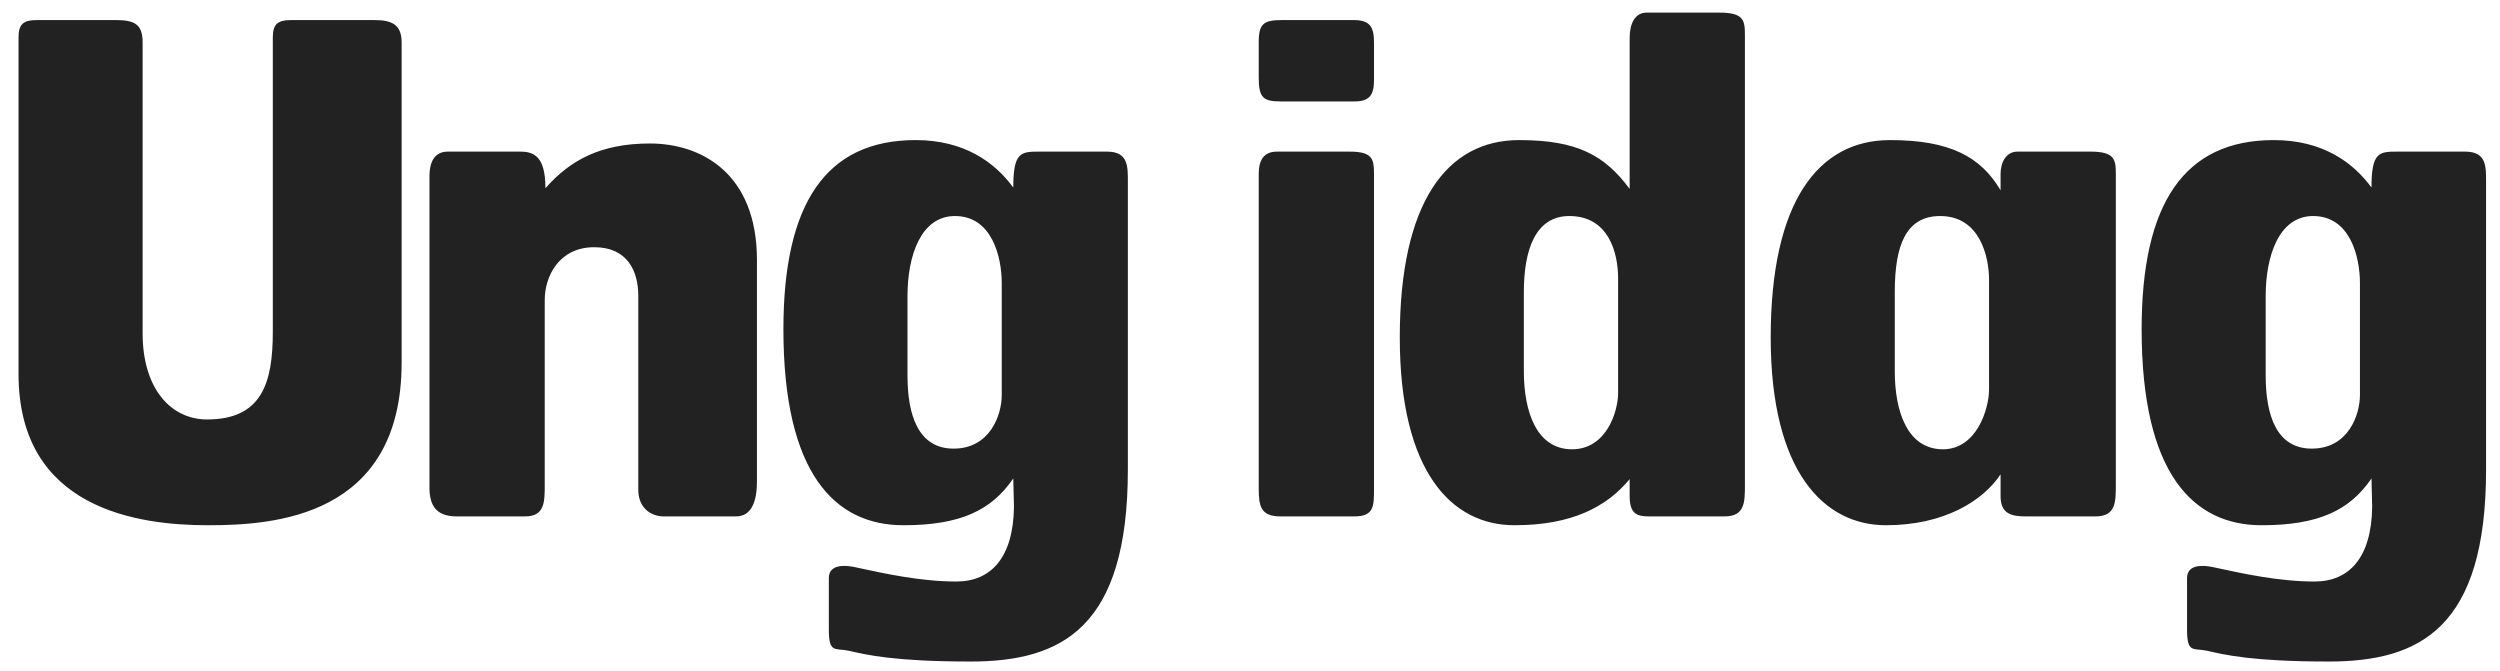 <svg xmlns="http://www.w3.org/2000/svg" viewBox="0 0 221.208 59.375"><path d="M18.379 46.475c-6.18 0-16.739-1.44-16.739-13.38V3.336c0-1.14.359-1.56 1.619-1.56h7.021c1.68 0 2.34.42 2.34 1.98v25.739c0 4.919 2.52 7.62 5.699 7.62 4.86 0 5.82-3.24 5.82-7.74V3.336c0-1.14.359-1.56 1.619-1.56h7.38c1.561 0 2.4.42 2.4 1.98v28.319c0 13.739-11.399 14.4-17.159 14.4zm46.739-.782h-6.36c-1.26 0-2.279-.84-2.279-2.34V26.195c0-2.22-.96-4.32-3.9-4.32-3.12 0-4.38 2.58-4.38 4.68v16.319c0 1.56 0 2.819-1.74 2.819h-6.06c-1.859 0-2.399-1.02-2.399-2.579V15.576c0-1.2.42-2.16 1.62-2.16h6.419c1.261 0 2.221.48 2.221 3.24 2.159-2.46 4.859-3.96 9.239-3.96 4.56 0 9.479 2.64 9.479 10.319v19.56c0 1.8-.48 3.118-1.86 3.118zm20.76 12.841c-6.78 0-9.239-.601-10.8-.96-1.2-.24-1.74.24-1.74-1.86v-4.56c0-1.26 1.44-1.2 2.641-.9 2.22.479 5.46 1.2 8.64 1.2 3.06 0 5.039-2.101 5.1-6.601 0-.18-.061-2.34-.061-2.52-1.92 2.82-4.68 4.141-9.719 4.141-6.061 0-10.62-4.561-10.62-17.34 0-11.16 3.78-16.74 11.699-16.74 4.32 0 7.021 1.98 8.64 4.2 0-3.12.66-3.18 2.28-3.18h6c1.92 0 1.859 1.32 1.859 2.76v25.38c0 13.98-5.819 16.98-13.919 16.98zm2.76-33.479c0-2.28-.84-5.94-4.14-5.94-3 0-4.2 3.479-4.2 7.08v7.02c0 3.54.96 6.48 4.08 6.48 3.24 0 4.26-3 4.26-4.74v-9.9zm31.198-16.079h-6.479c-1.561 0-1.98-.3-1.98-2.1v-3.18c0-1.62.48-1.92 2.041-1.92h6.42c1.8 0 1.74 1.14 1.74 2.46v2.82c-.001 1.32-.361 1.92-1.742 1.92zm0 36.717h-6.539c-1.739 0-1.92-.899-1.92-2.459V15.396c0-1.2.42-1.98 1.619-1.98h6.42c2.041 0 2.16.66 2.16 1.98v27.838c.001 1.56.001 2.459-1.74 2.459zm32.76 0h-6.119c-1.32 0-2.28.121-2.28-1.799v-1.5c-2.04 2.459-5.1 4.08-10.198 4.08-5.521 0-10.141-4.681-10.141-16.62 0-12 4.199-17.459 10.561-17.459 5.1 0 7.56 1.32 9.778 4.32V3.336c0-1.26.479-2.22 1.5-2.22h6.421c2.158 0 2.278.66 2.278 1.98v39.778c0 1.562 0 2.819-1.8 2.819zm-9.42-21.058c0-2.28-.84-5.52-4.319-5.52-3.06 0-4.021 3.12-4.021 6.72v7.021c0 3.6 1.141 6.898 4.261 6.898 3.06 0 4.079-3.359 4.079-4.979v-10.14zm42.241 21.058h-6.121c-1.26 0-2.279-.18-2.279-1.799v-1.92c-1.561 2.34-4.979 4.5-10.139 4.5-5.461 0-10.2-4.681-10.2-16.62 0-12 4.2-17.459 10.56-17.459 5.34 0 8.04 1.5 9.779 4.44v-1.44c0-1.02.48-1.98 1.5-1.98h6.42c2.16 0 2.279.66 2.279 1.98v27.479c-.001 1.562-.001 2.819-1.799 2.819zm-9.42-20.938c0-2.1-.84-5.64-4.32-5.64-3.061 0-4.02 2.64-4.02 6.72v7.021c0 3.6 1.141 6.898 4.26 6.898 3 0 4.08-3.6 4.08-5.279v-9.72zm30.059 33.779c-6.779 0-9.239-.601-10.8-.96-1.199-.24-1.739.24-1.739-1.86v-4.56c0-1.26 1.438-1.2 2.64-.9 2.221.479 5.461 1.2 8.641 1.2 3.061 0 5.039-2.101 5.1-6.601 0-.18-.061-2.34-.061-2.52-1.92 2.82-4.68 4.141-9.719 4.141-6.061 0-10.619-4.561-10.619-17.34 0-11.16 3.778-16.74 11.698-16.74 4.319 0 7.021 1.98 8.64 4.2 0-3.12.66-3.18 2.281-3.18h5.998c1.92 0 1.86 1.32 1.86 2.76v25.38c0 13.98-5.821 16.98-13.92 16.98zm2.76-33.479c0-2.28-.841-5.94-4.142-5.94-3 0-4.198 3.479-4.198 7.08v7.02c0 3.54.96 6.48 4.079 6.48 3.24 0 4.261-3 4.261-4.74v-9.9z" fill="#222"/></svg>